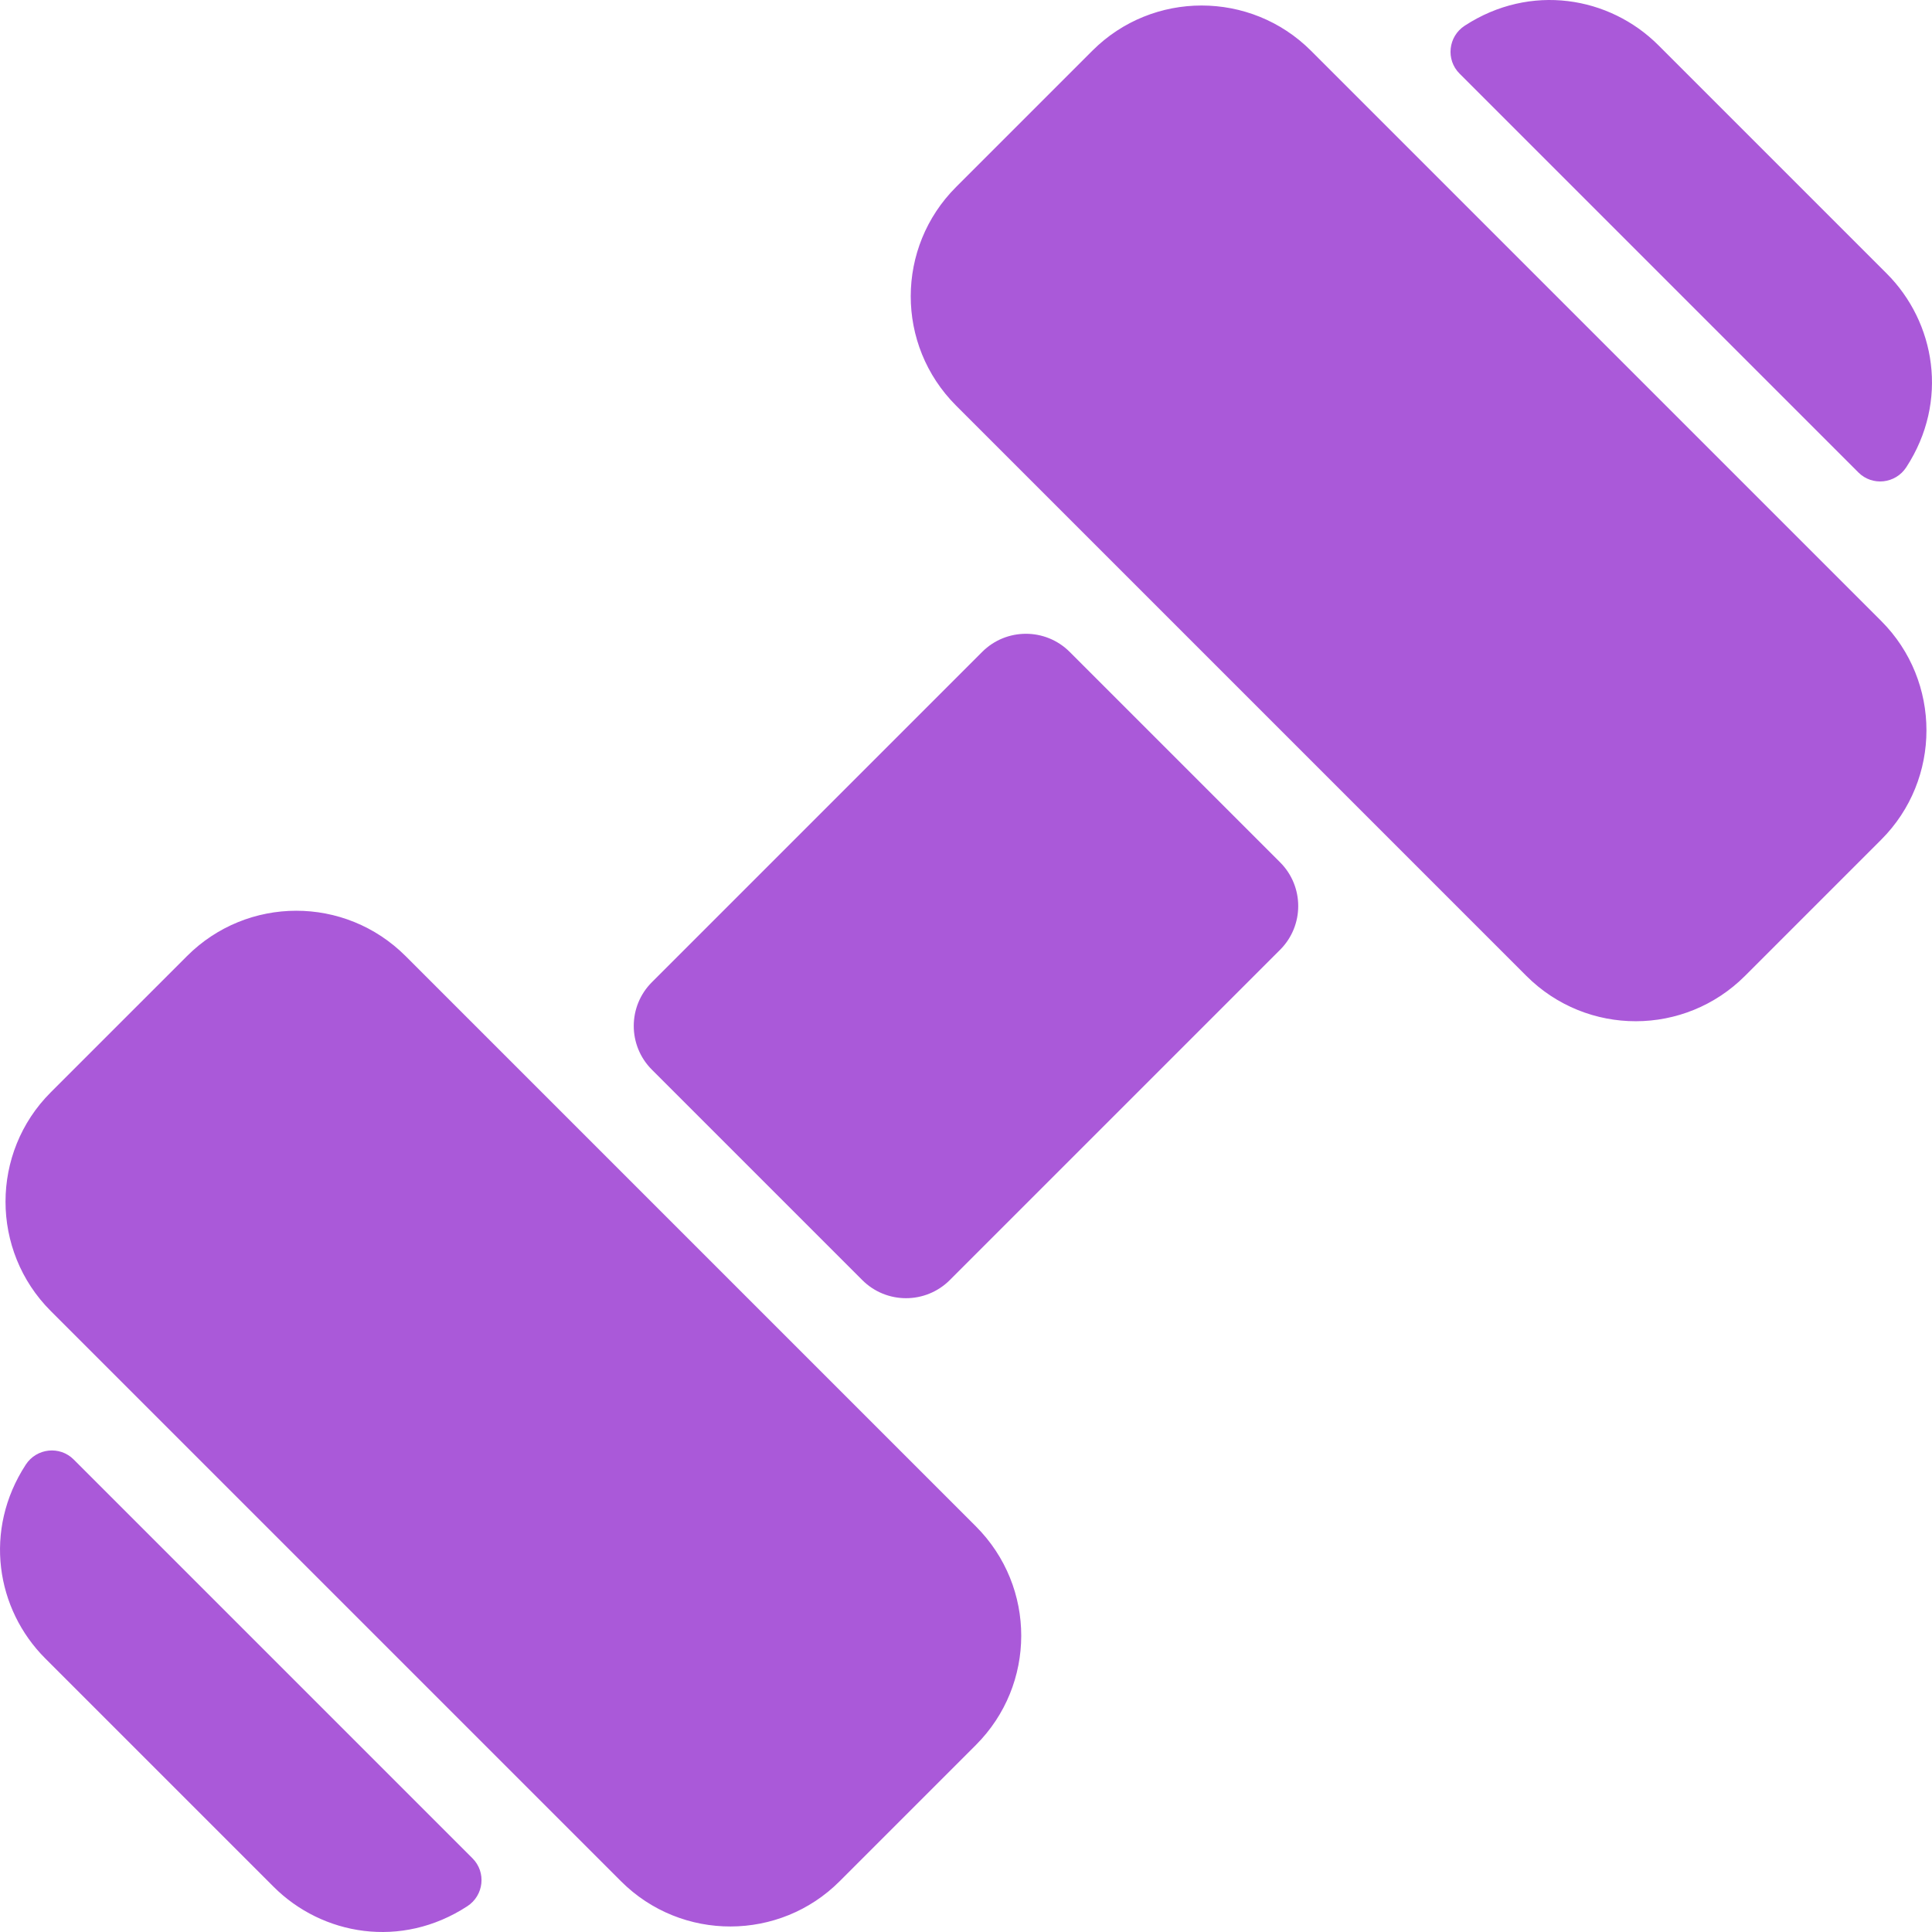 <?xml version="1.0" encoding="UTF-8"?> <svg xmlns="http://www.w3.org/2000/svg" width="512" height="512" viewBox="0 0 512 512" fill="none"> <g clip-path="url(#clip0)"> <path d="M258.628 404.51C274.691 420.594 274.592 446.47 258.628 462.434L222.503 498.559C206.672 514.43 180.651 514.631 164.579 498.559L13.435 347.415C-2.528 331.442 -2.528 305.454 13.435 289.491L49.56 253.367C65.524 237.401 91.4 237.303 107.484 253.367L258.628 404.51ZM19.525 386.78C15.829 383.084 9.686 383.763 6.833 388.142C-4.499 405.535 -1.004 426.502 11.982 439.489L72.507 500.014C85.379 512.887 106.331 516.59 123.847 505.168C128.227 502.312 128.914 496.17 125.217 492.472L19.525 386.78ZM283.469 172.752C277.069 166.362 266.696 166.362 260.297 172.752L172.75 260.299C166.35 266.698 166.35 277.071 172.75 283.47L228.524 339.244C234.902 345.622 245.275 345.645 251.696 339.244L339.243 251.698C345.642 245.298 345.642 234.925 339.243 228.526L283.469 172.752ZM492.487 125.198C496.186 128.897 502.33 128.207 505.186 123.825C516.599 106.305 512.85 85.349 500.011 72.508L439.486 11.983C426.532 -0.961 405.578 -4.529 388.163 6.813C383.783 9.666 383.101 15.811 386.797 19.507L492.487 125.198ZM347.414 13.437C331.44 -2.526 305.453 -2.536 289.489 13.437L253.365 49.562C237.401 65.525 237.301 91.401 253.365 107.486L404.508 258.63C420.608 274.708 446.486 274.577 462.433 258.63L498.557 222.505C514.52 206.542 514.52 180.554 498.557 164.581L347.414 13.437Z" fill="#AA59D9"></path> </g> <defs> <clipPath id="clip0"> <rect width="512" height="512" fill="white"></rect> </clipPath> </defs> </svg> 